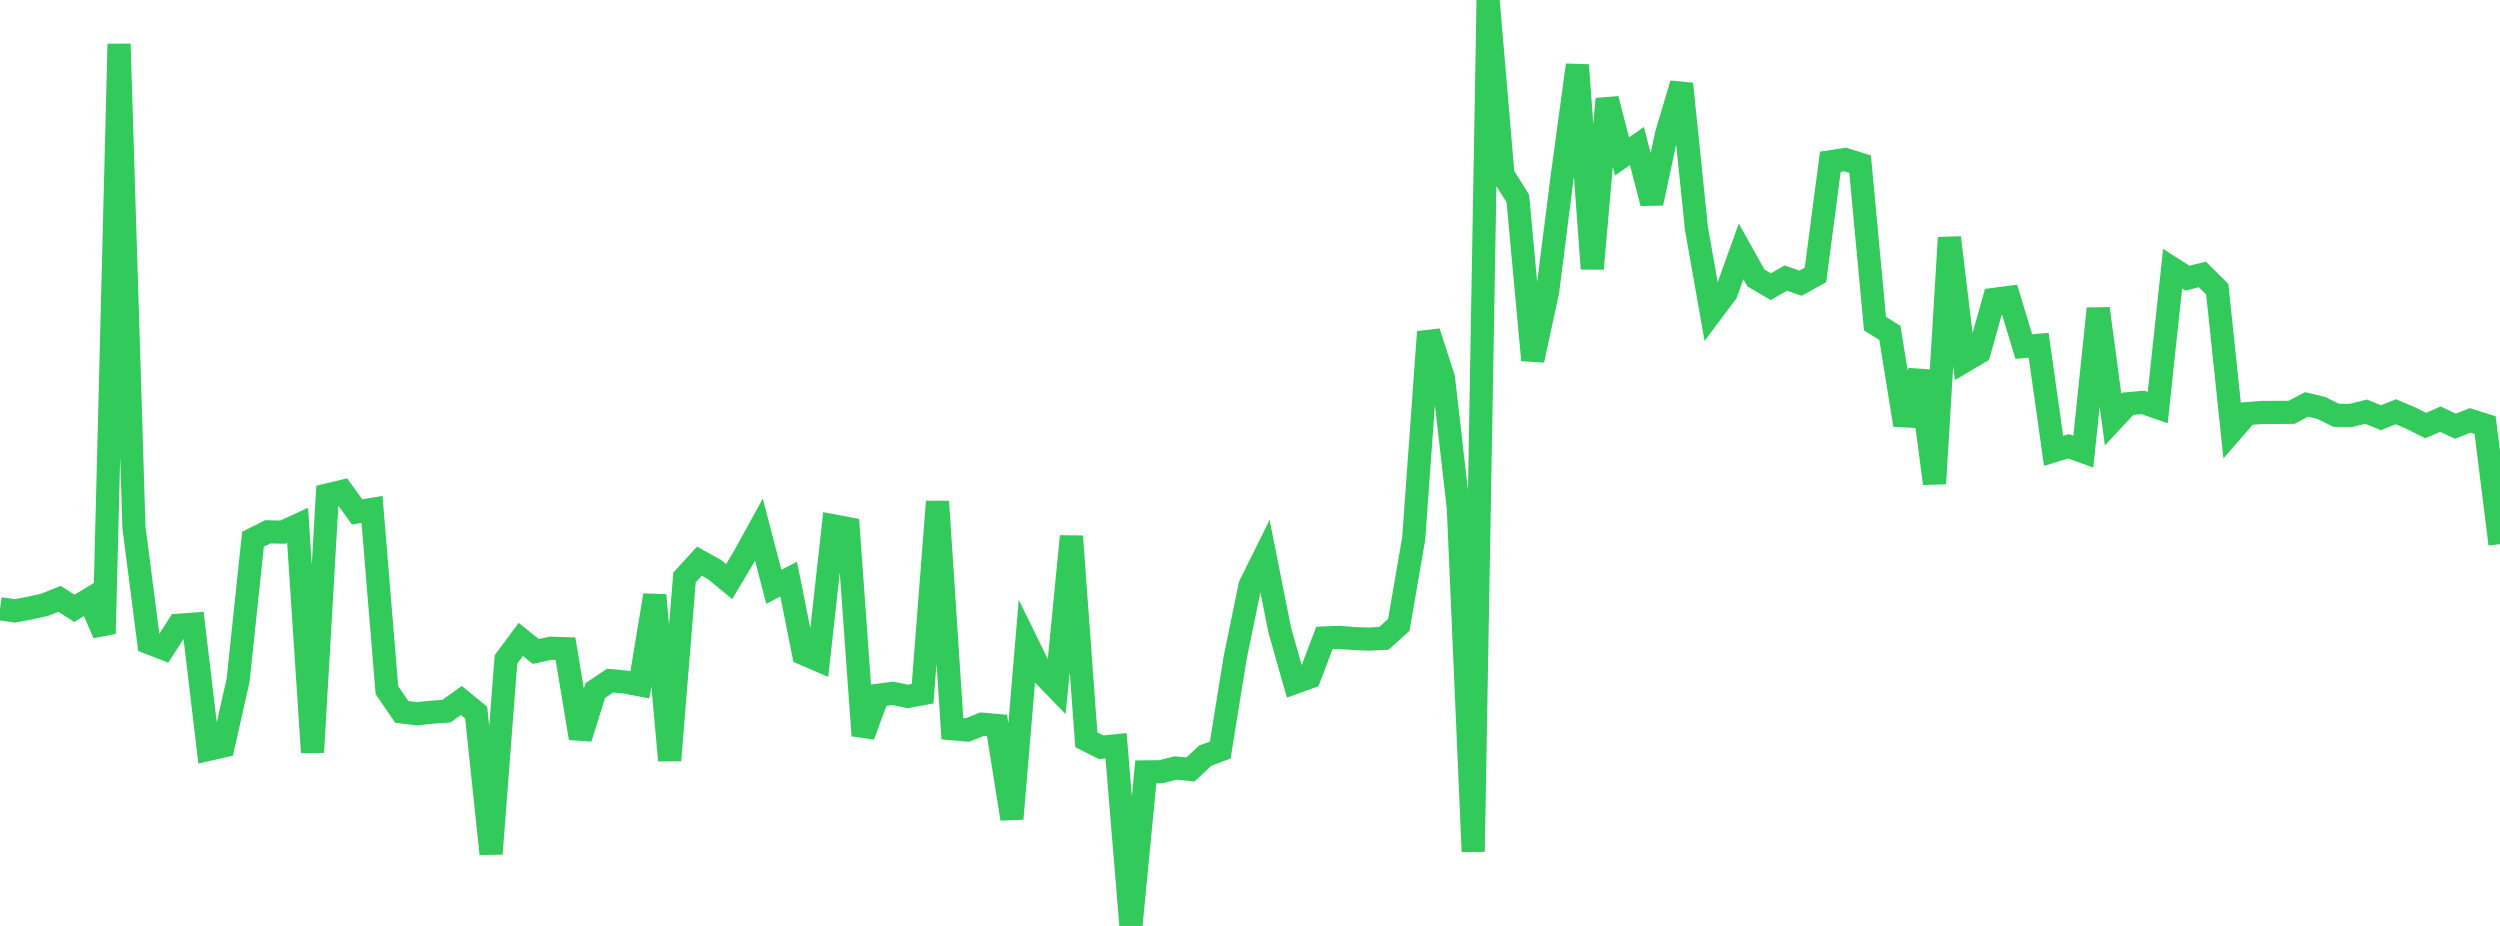 <?xml version="1.0" standalone="no"?>
<!DOCTYPE svg PUBLIC "-//W3C//DTD SVG 1.1//EN" "http://www.w3.org/Graphics/SVG/1.1/DTD/svg11.dtd">

<svg width="135" height="50" viewBox="0 0 135 50" preserveAspectRatio="none" 
  xmlns="http://www.w3.org/2000/svg"
  xmlns:xlink="http://www.w3.org/1999/xlink">


<polyline points="0.0, 32.873 0.804, 32.988 1.607, 32.837 2.411, 32.658 3.214, 32.335 4.018, 32.849 4.821, 32.361 5.625, 34.217 6.429, 2.374 7.232, 28.473 8.036, 34.706 8.839, 35.017 9.643, 33.76 10.446, 33.702 11.25, 40.468 12.054, 40.286 12.857, 36.738 13.661, 29.119 14.464, 28.719 15.268, 28.736 16.071, 28.366 16.875, 40.623 17.679, 26.728 18.482, 26.535 19.286, 27.644 20.089, 27.507 20.893, 37.265 21.696, 38.443 22.5, 38.544 23.304, 38.46 24.107, 38.404 24.911, 37.829 25.714, 38.483 26.518, 46.108 27.321, 35.613 28.125, 34.529 28.929, 35.178 29.732, 35.004 30.536, 35.029 31.339, 39.862 32.143, 37.292 32.946, 36.753 33.75, 36.828 34.554, 36.983 35.357, 32.139 36.161, 41.061 36.964, 31.182 37.768, 30.304 38.571, 30.746 39.375, 31.408 40.179, 30.058 40.982, 28.601 41.786, 31.69 42.589, 31.271 43.393, 35.299 44.196, 35.646 45.0, 28.396 45.804, 28.549 46.607, 39.722 47.411, 37.545 48.214, 37.439 49.018, 37.61 49.821, 37.46 50.625, 27.084 51.429, 39.351 52.232, 39.423 53.036, 39.105 53.839, 39.175 54.643, 44.215 55.446, 34.693 56.25, 36.335 57.054, 37.161 57.857, 28.961 58.661, 39.949 59.464, 40.352 60.268, 40.272 61.071, 50.0 61.875, 41.682 62.679, 41.674 63.482, 41.472 64.286, 41.551 65.089, 40.804 65.893, 40.504 66.696, 35.531 67.5, 31.619 68.304, 29.996 69.107, 34.029 69.911, 36.858 70.714, 36.571 71.518, 34.45 72.321, 34.417 73.125, 34.484 73.929, 34.511 74.732, 34.471 75.536, 33.745 76.339, 29.084 77.143, 17.925 77.946, 20.412 78.75, 27.416 79.554, 45.99 80.357, 0.0 81.161, 9.437 81.964, 10.723 82.768, 19.448 83.571, 15.743 84.375, 9.414 85.179, 3.513 85.982, 14.51 86.786, 5.341 87.589, 8.45 88.393, 7.885 89.196, 10.97 90.0, 7.212 90.804, 4.527 91.607, 12.332 92.411, 16.88 93.214, 15.807 94.018, 13.574 94.821, 15.012 95.625, 15.481 96.429, 15.017 97.232, 15.292 98.036, 14.845 98.839, 8.735 99.643, 8.615 100.446, 8.866 101.25, 17.476 102.054, 17.977 102.857, 22.949 103.661, 20.033 104.464, 26.112 105.268, 12.832 106.071, 19.503 106.875, 19.028 107.679, 16.166 108.482, 16.061 109.286, 18.713 110.089, 18.645 110.893, 24.345 111.696, 24.099 112.5, 24.391 113.304, 16.665 114.107, 22.661 114.911, 21.8 115.714, 21.73 116.518, 22.008 117.321, 14.509 118.125, 15.021 118.929, 14.819 119.732, 15.621 120.536, 23.26 121.339, 22.336 122.143, 22.272 122.946, 22.27 123.75, 22.265 124.554, 21.837 125.357, 22.031 126.161, 22.429 126.964, 22.43 127.768, 22.23 128.571, 22.558 129.375, 22.235 130.179, 22.575 130.982, 22.979 131.786, 22.635 132.589, 23.015 133.393, 22.701 134.196, 22.954 135.0, 29.382" fill="none" stroke="#32ca5b" stroke-width="1.25"/>

</svg>